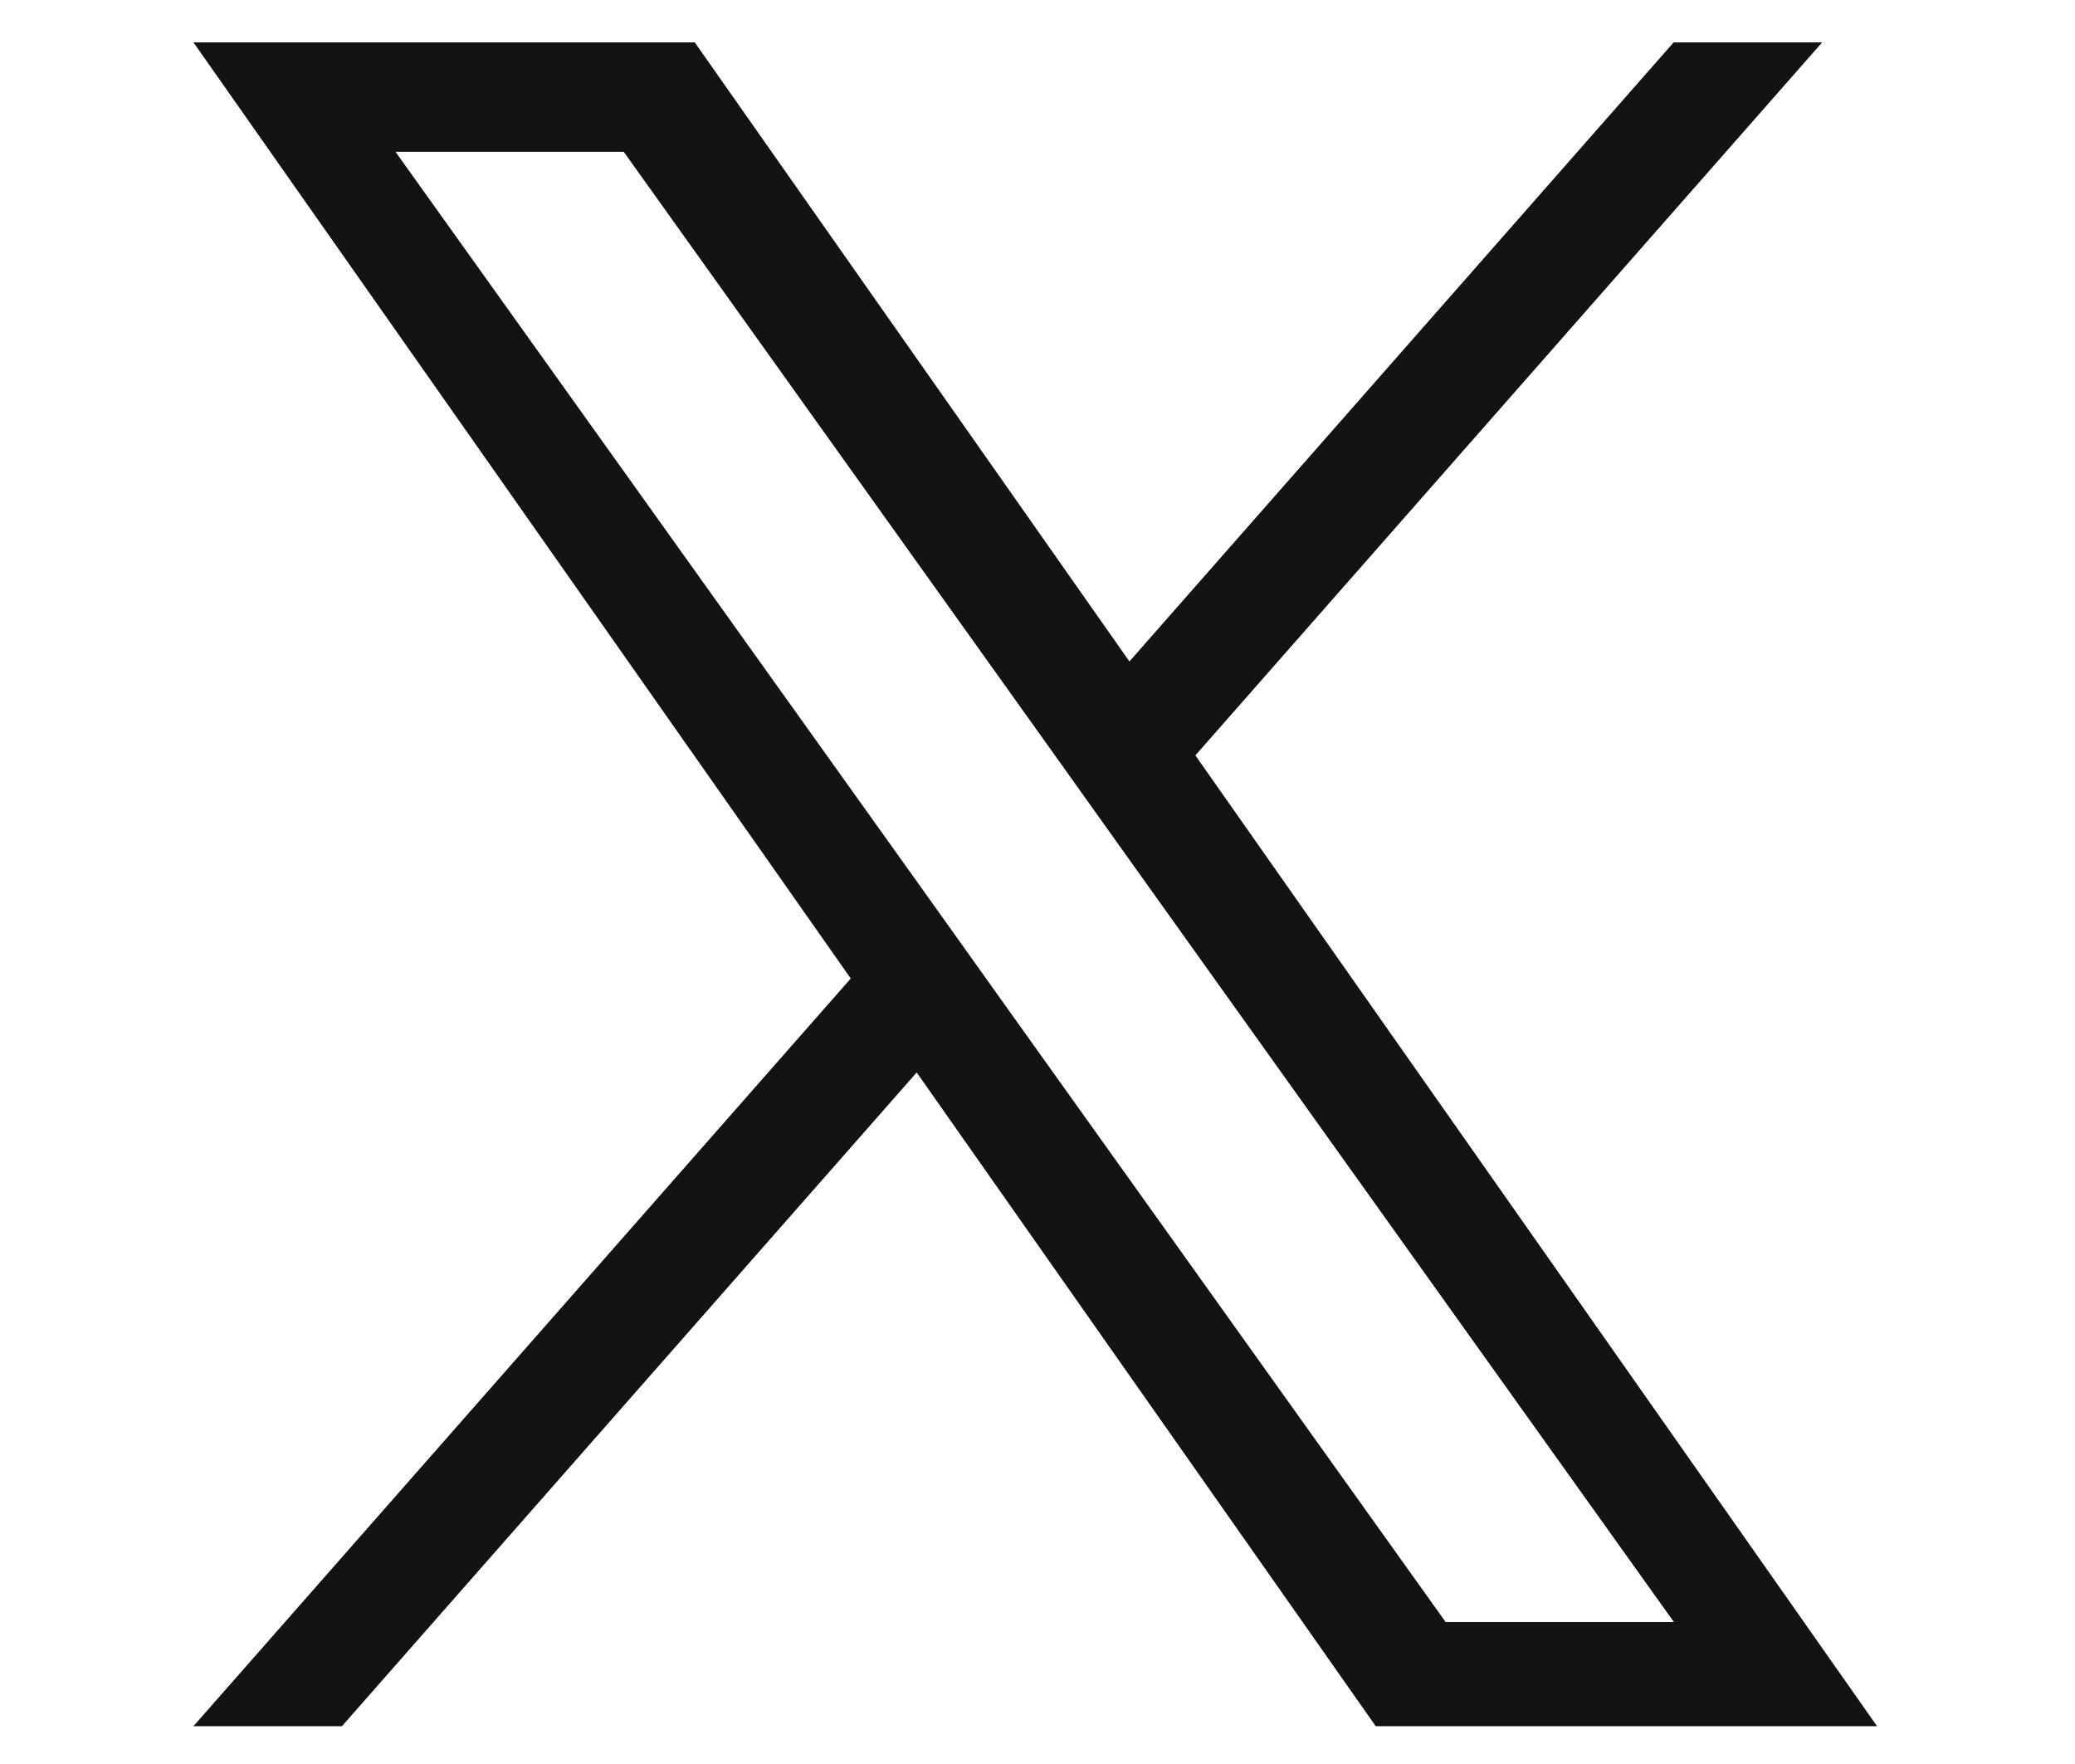<svg xmlns="http://www.w3.org/2000/svg" width="40" height="34" viewBox="0 0 40 34">
  <defs>
    <style>
      .cls-1 {
        fill: #131313;
        fill-rule: evenodd;
      }
    </style>
  </defs>
  <g id="sns_twitter">
    <path id="sns_twitter-2" data-name="sns_twitter" class="cls-1" d="M23.044,47.559L35.126,33.817H32.263L21.772,45.749,13.393,33.817H3.729L16.4,51.86,3.729,66.271H6.592l11.079-12.6,8.849,12.6h9.664L23.043,47.559h0Zm-3.922,4.46-1.284-1.8L7.624,35.926h4.4l8.244,11.538,1.284,1.8,10.716,15h-4.4L19.122,52.02h0Z" transform="translate(0 -33)"/>
  </g>
</svg>
